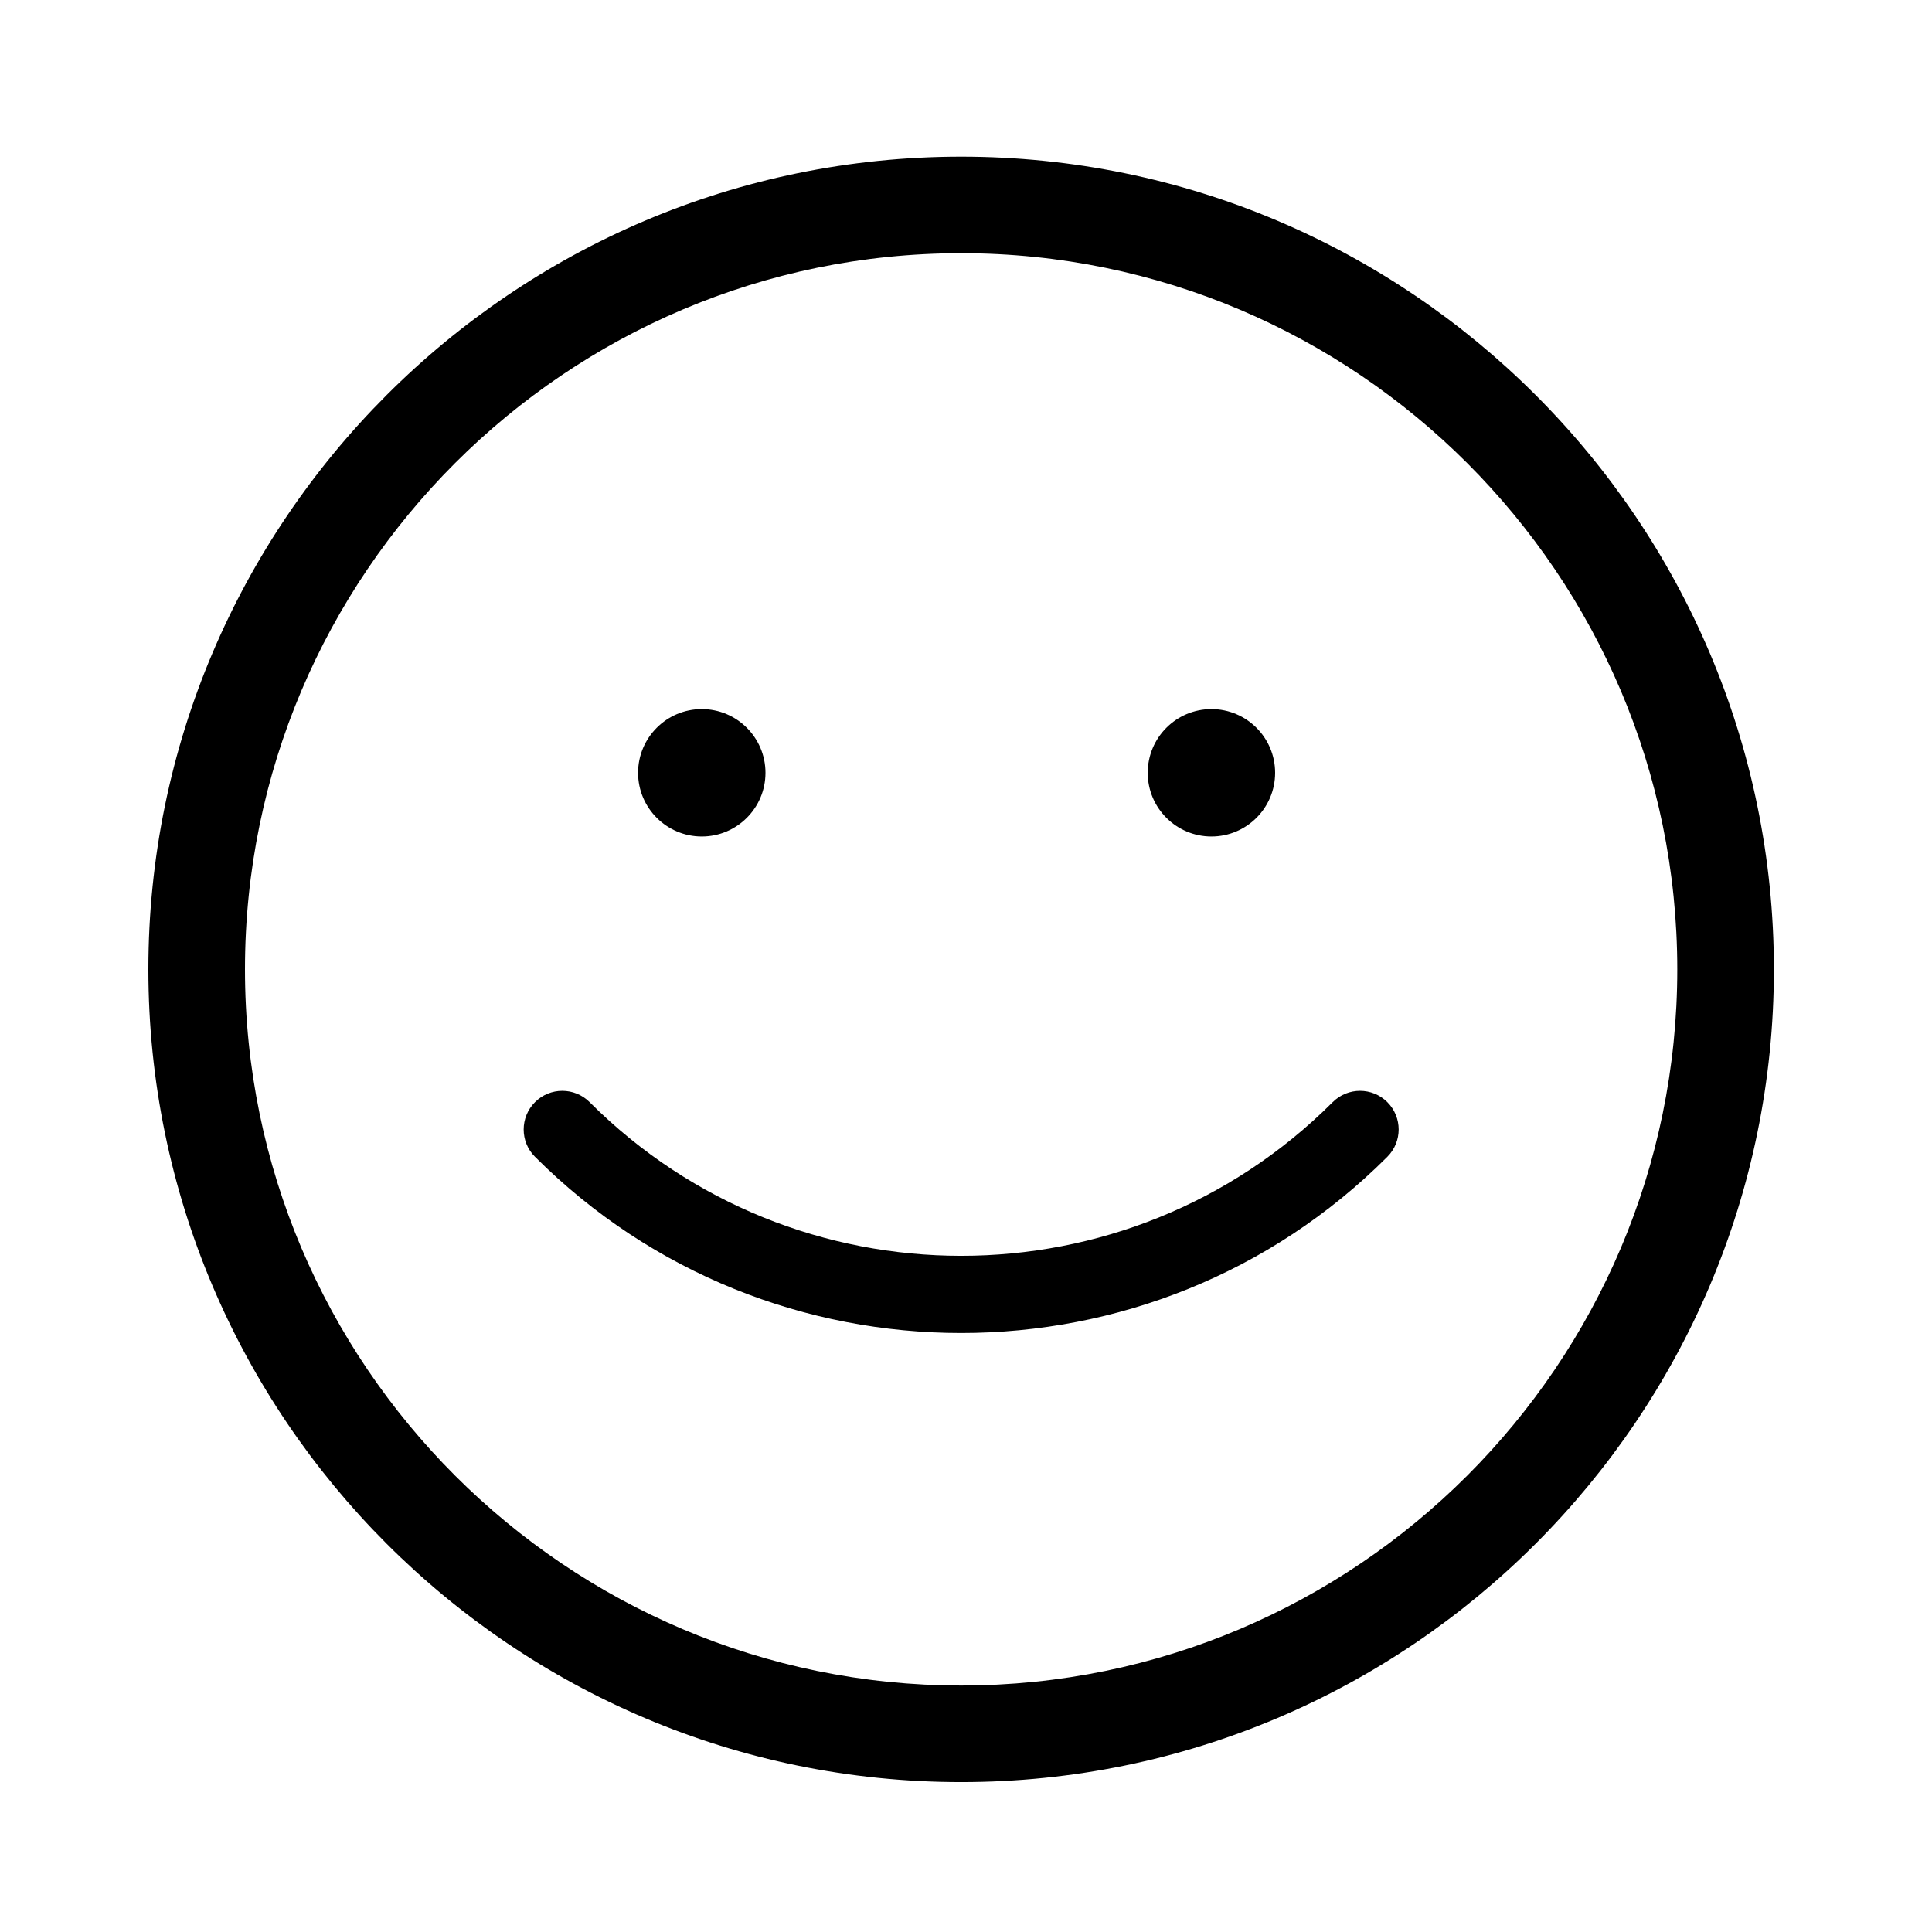 <?xml version="1.0" encoding="UTF-8"?> <svg xmlns="http://www.w3.org/2000/svg" viewBox="0 0 100 100" fill-rule="evenodd"><path d="m49.75 8.109c-23.195 0-42.07 18.871-42.07 42.066 0 23.195 18.871 42.066 42.07 42.066 23.195 0 42.066-18.871 42.066-42.066 0-23.195-18.871-42.066-42.066-42.066zm0 79.133c-20.441 0-37.07-16.629-37.07-37.07 0-20.438 16.629-37.066 37.07-37.066 20.438 0 37.066 16.629 37.066 37.07 0 20.438-16.629 37.066-37.066 37.066zm19.23-30.195c-10.602 10.605-27.855 10.605-38.461 0-0.781-0.781-2.047-0.781-2.828 0s-0.781 2.051 0 2.828c6.082 6.082 14.07 9.121 22.059 9.121s15.98-3.039 22.059-9.121c0.781-0.781 0.781-2.047 0-2.828s-2.047-0.781-2.828 0zm-32.656-13.75c1.82 0 3.297-1.477 3.297-3.297s-1.477-3.297-3.297-3.297c-1.82 0-3.297 1.477-3.297 3.297s1.477 3.297 3.297 3.297zm26.379 0c1.82 0 3.297-1.477 3.297-3.297s-1.477-3.297-3.297-3.297-3.297 1.477-3.297 3.297 1.477 3.297 3.297 3.297z"></path></svg> 